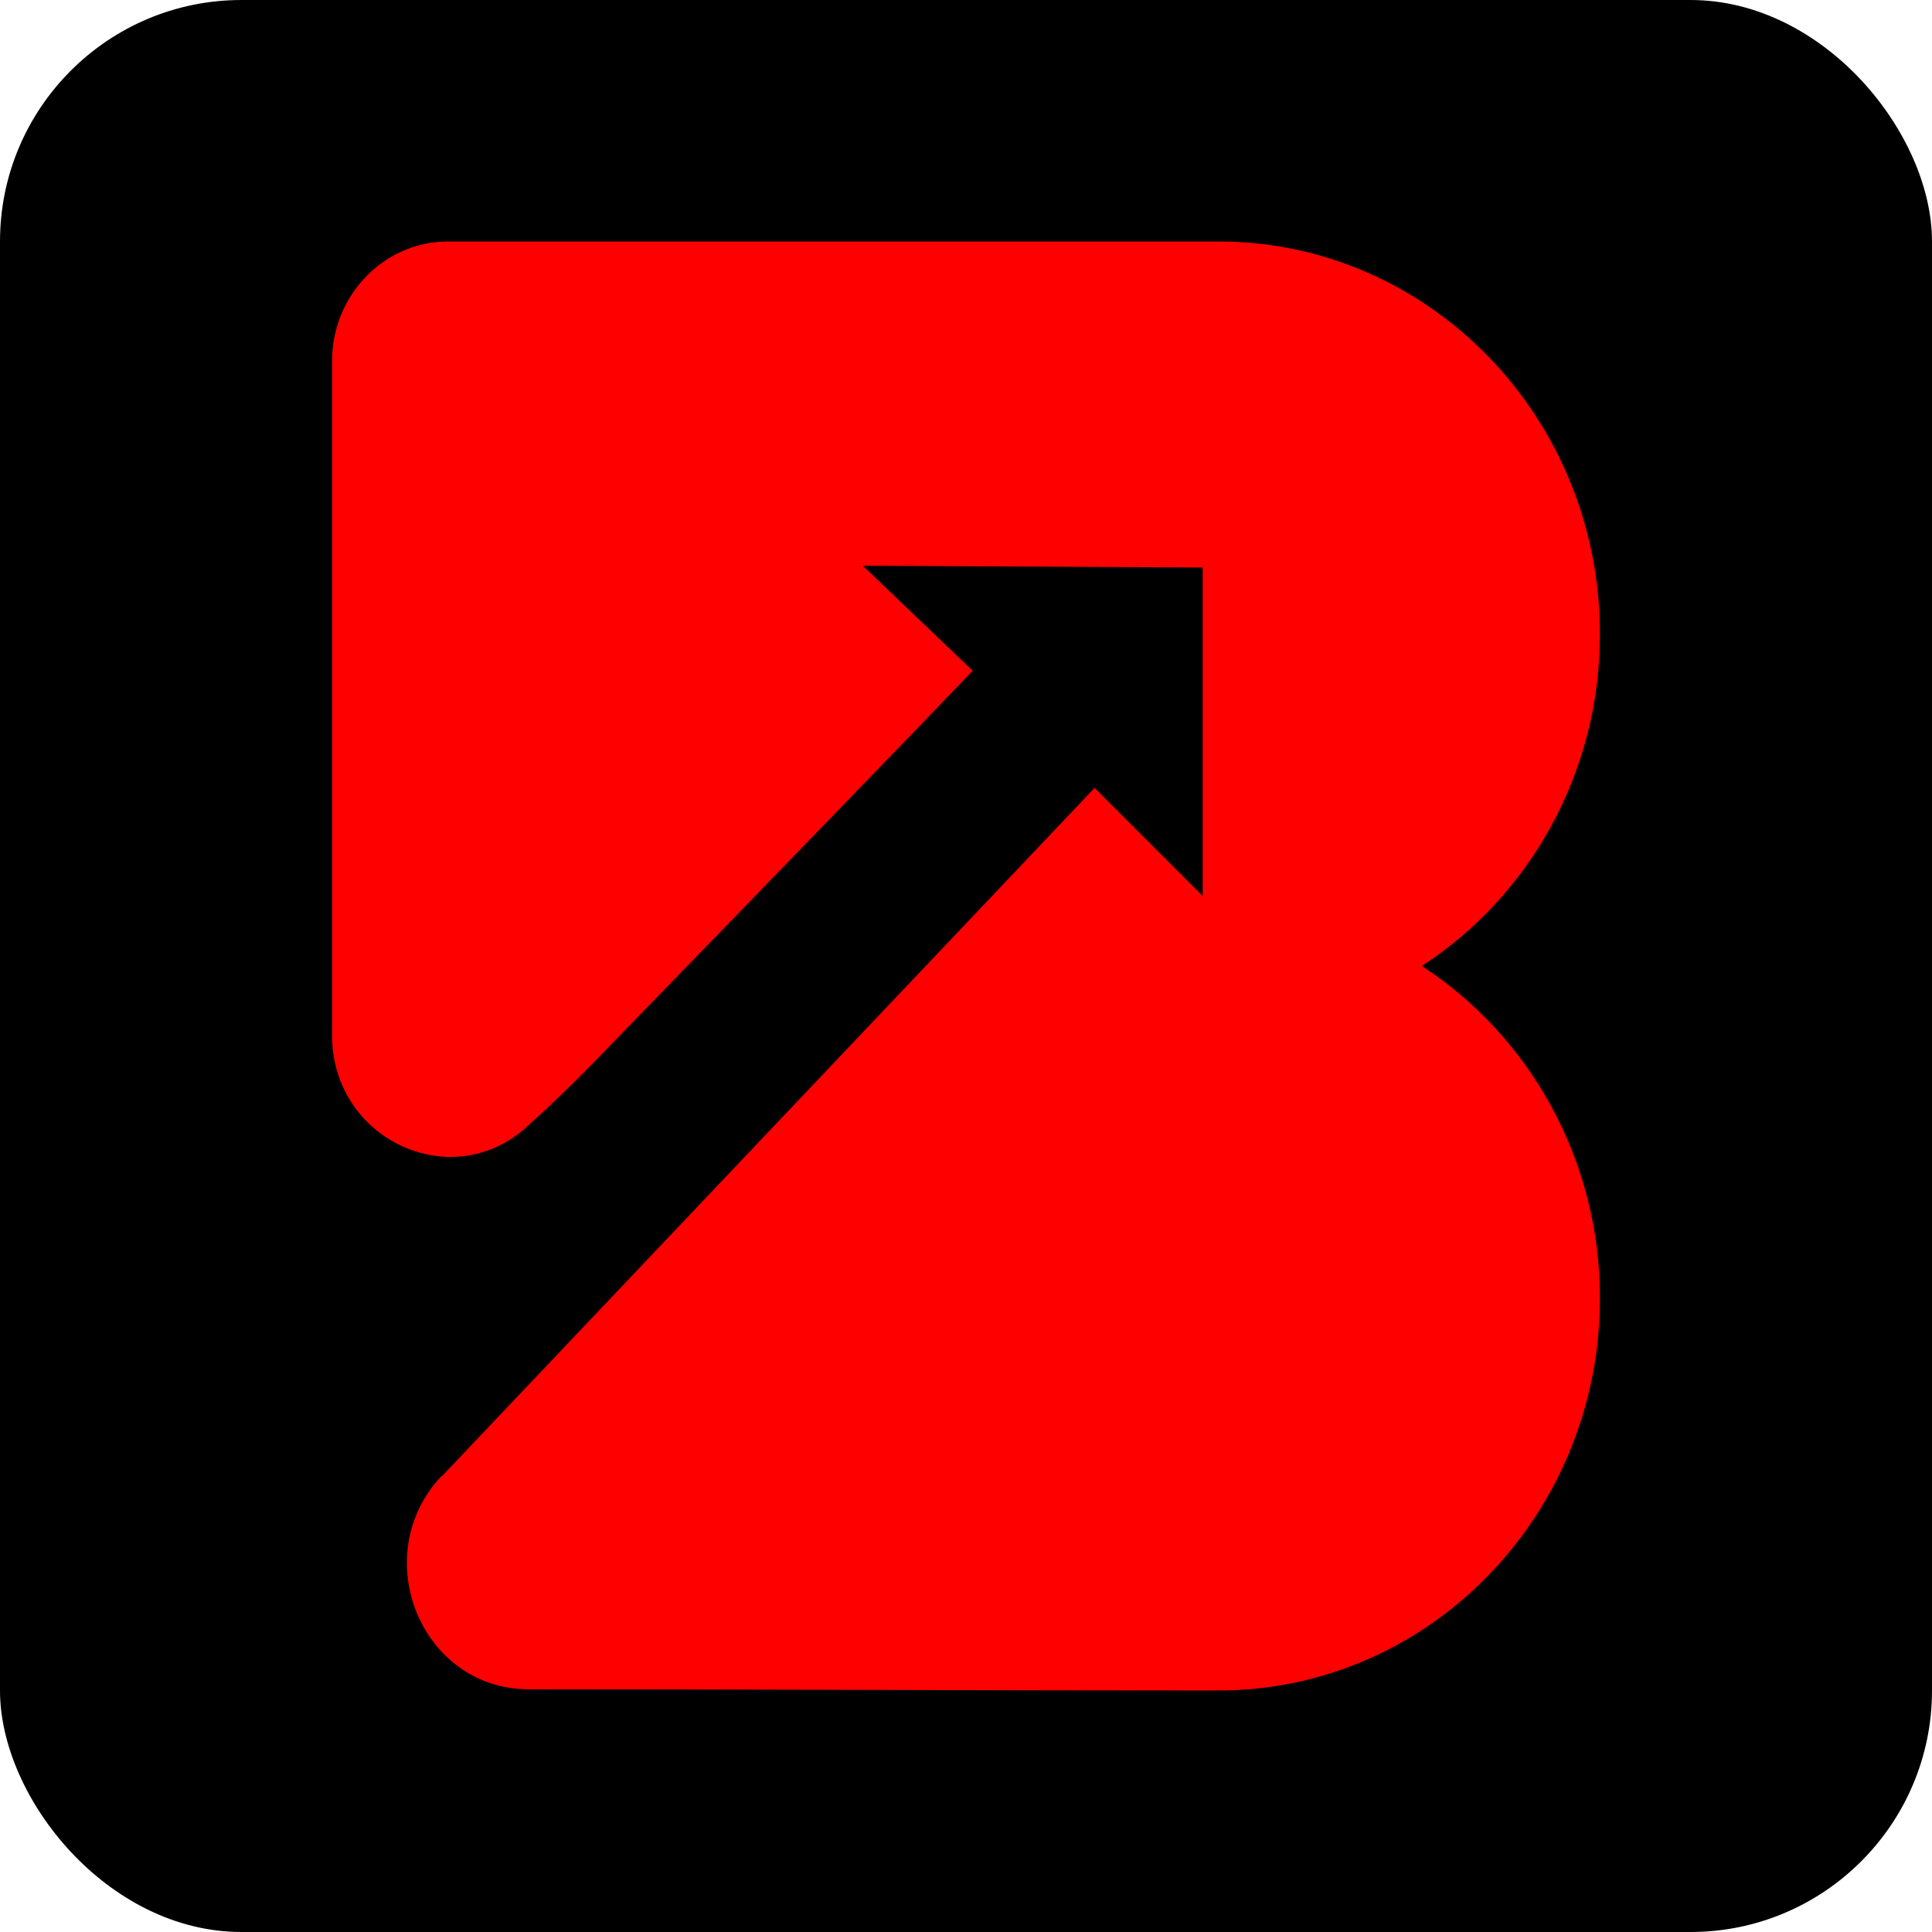 <?xml version="1.0" encoding="UTF-8"?><svg id="Layer_2" xmlns="http://www.w3.org/2000/svg" viewBox="0 0 32 32"><defs><style>.cls-1{fill:red;}</style></defs><g id="Layer_1-2"><rect width="32" height="32" rx="4" ry="4"/><path class="cls-1" d="M7.32,24.44c-1.25,1.32-.35,3.54,1.44,3.54,3.81,0,7.61.02,11.42.02,3.49,0,6.32-2.91,6.32-6.5h0c0-2.31-1.18-4.35-2.95-5.5,1.77-1.15,2.95-3.18,2.95-5.5h0c0-3.59-2.83-6.5-6.32-6.5H7.42c-1.06,0-1.92.89-1.92,1.98v11.17c0,1.72,1.98,2.65,3.23,1.51.01-.01.02-.02.03-.03.37-.33.74-.69,1.11-1.07,3.32-3.42,5.39-5.56,6.24-6.45l-1.82-1.74,5.63.03v5.44s-1.79-1.79-1.79-1.79l-10.81,11.4Z"/></g></svg>